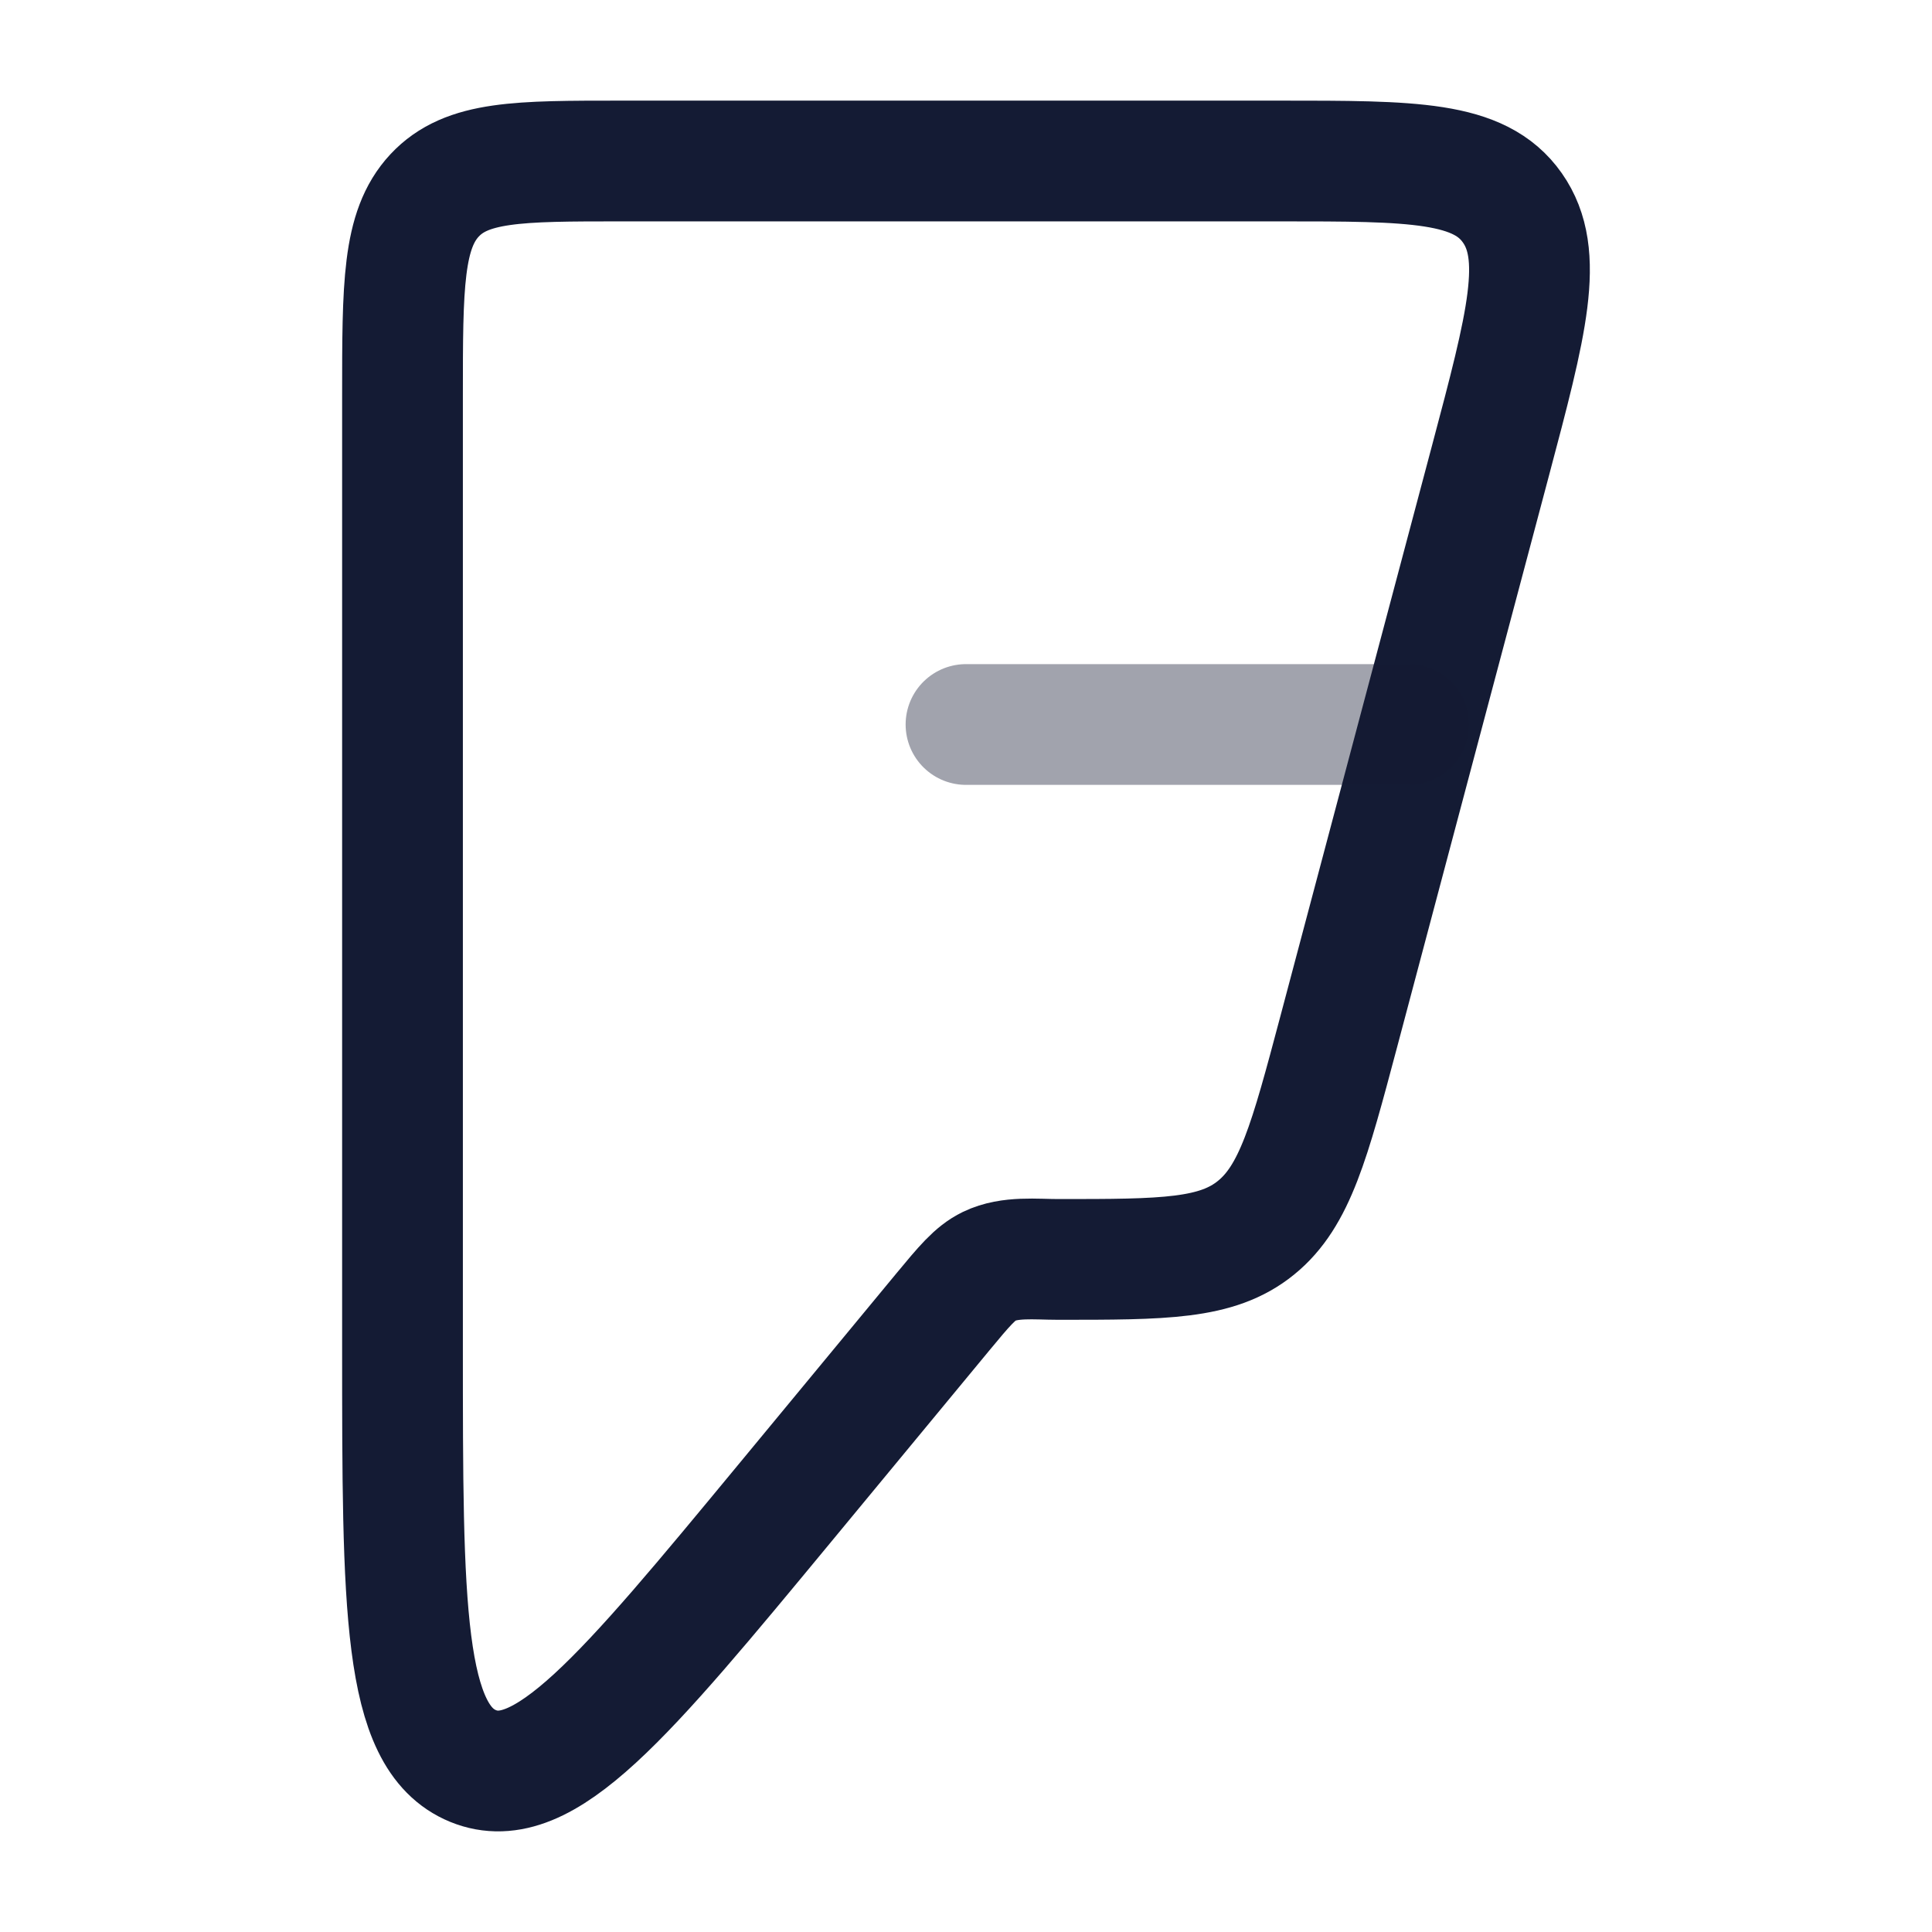 <svg width="24" height="24" viewBox="0 0 24 24" fill="none" xmlns="http://www.w3.org/2000/svg">
<path d="M15.899 2H7.72C6.438 2 5.797 2 5.398 2.428C5 2.856 5 3.546 5 4.924V16.726C5 19.962 5 21.58 5.877 21.938C6.753 22.296 7.753 21.087 9.752 18.669L11.711 16.299C11.978 15.977 12.111 15.816 12.288 15.73C12.545 15.606 12.866 15.645 13.143 15.645C14.46 15.645 15.118 15.645 15.602 15.252C16.087 14.859 16.268 14.178 16.63 12.817L17.644 9L18.514 5.727C18.968 4.018 19.195 3.163 18.787 2.582C18.379 2 17.552 2 15.899 2Z" stroke="#141B34" stroke-width="1.5" stroke-linejoin="round"/>
<path opacity="0.4" d="M17.5 9L12 9" stroke="#141B34" stroke-width="1.5" stroke-linecap="round" stroke-linejoin="round"/>
</svg>
